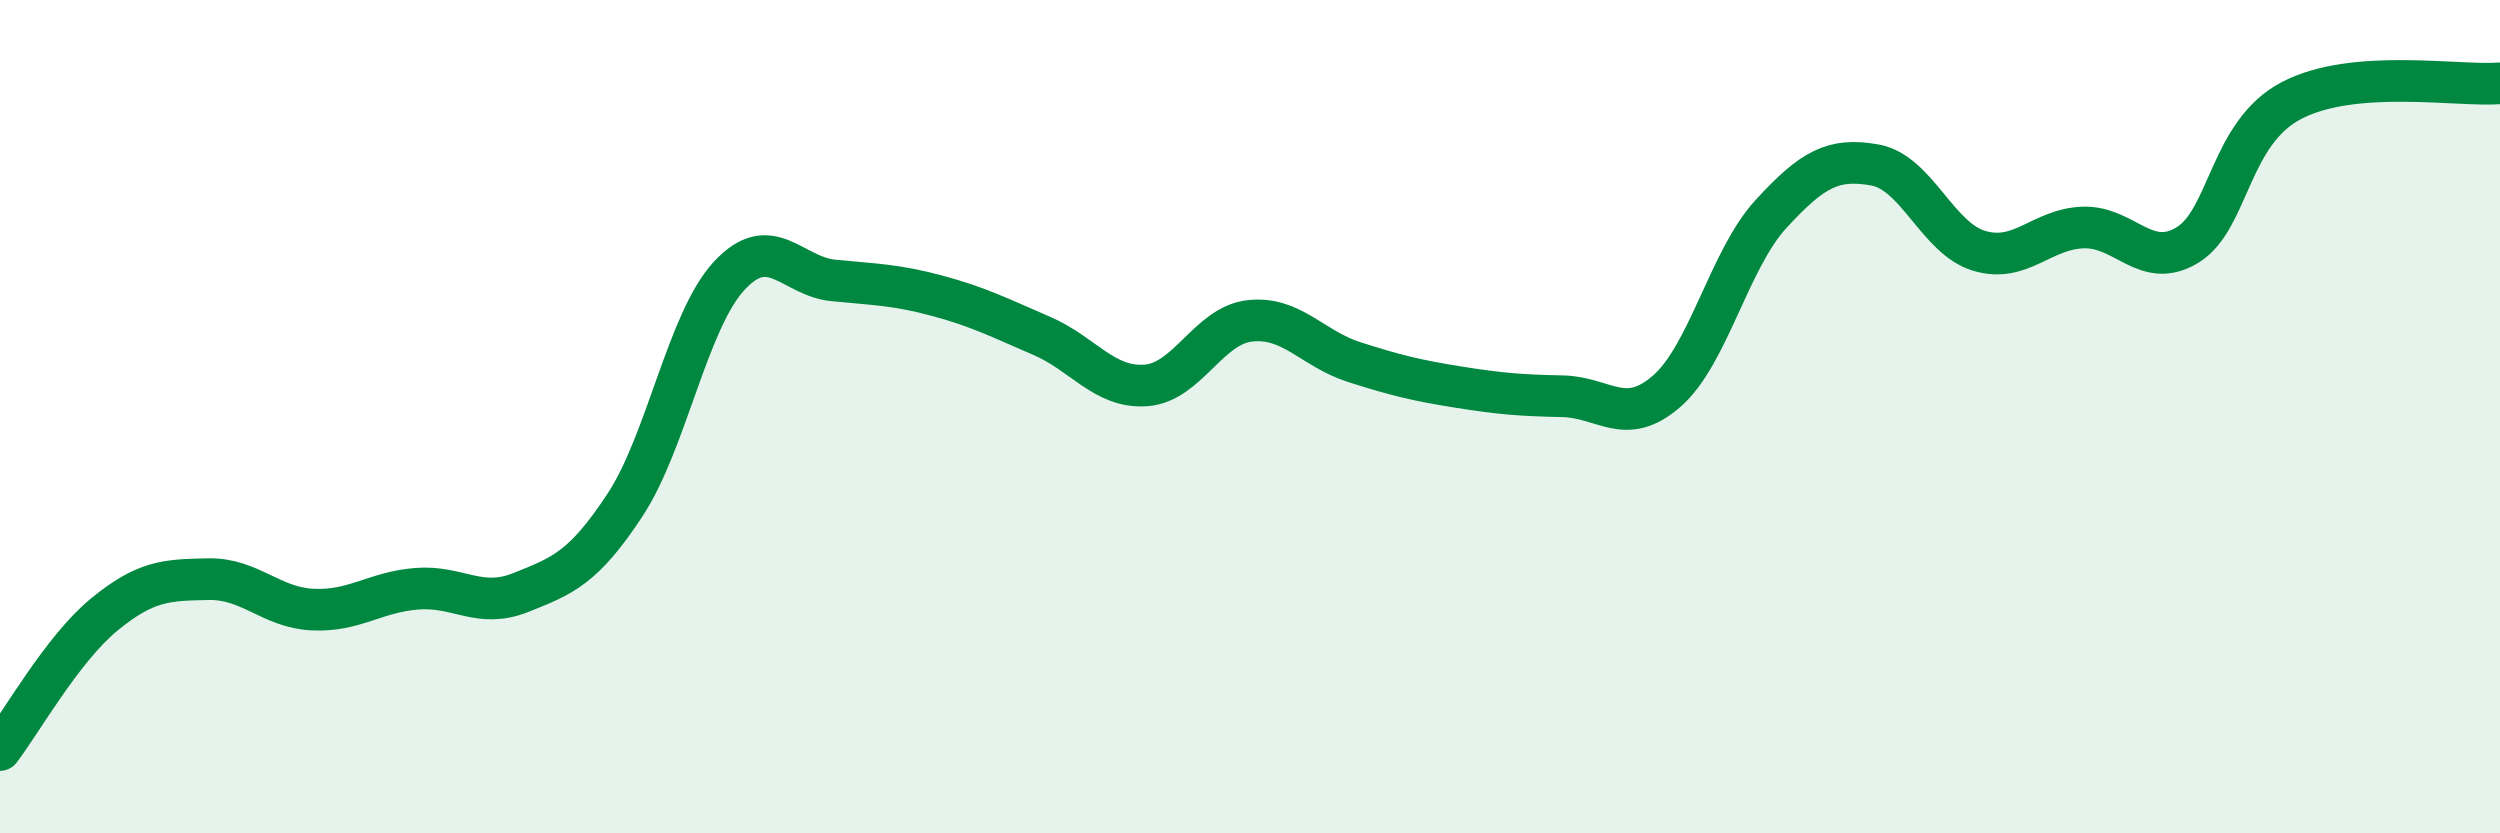 
    <svg width="60" height="20" viewBox="0 0 60 20" xmlns="http://www.w3.org/2000/svg">
      <path
        d="M 0,18 C 0.5,17.35 1.5,15.57 2.5,14.75 C 3.5,13.93 4,13.92 5,13.9 C 6,13.88 6.5,14.58 7.5,14.63 C 8.5,14.68 9,14.21 10,14.13 C 11,14.05 11.5,14.62 12.5,14.22 C 13.5,13.82 14,13.64 15,12.12 C 16,10.6 16.5,7.7 17.5,6.62 C 18.5,5.54 19,6.63 20,6.73 C 21,6.83 21.5,6.83 22.5,7.1 C 23.5,7.37 24,7.63 25,8.06 C 26,8.49 26.5,9.32 27.5,9.25 C 28.5,9.18 29,7.81 30,7.7 C 31,7.59 31.5,8.37 32.5,8.69 C 33.5,9.01 34,9.13 35,9.29 C 36,9.45 36.5,9.49 37.5,9.51 C 38.5,9.53 39,10.26 40,9.39 C 41,8.52 41.5,6.23 42.5,5.14 C 43.5,4.05 44,3.78 45,3.96 C 46,4.14 46.5,5.72 47.5,6.02 C 48.5,6.32 49,5.49 50,5.46 C 51,5.43 51.5,6.49 52.5,5.88 C 53.5,5.27 53.5,3.19 55,2.41 C 56.5,1.63 59,2.08 60,2L60 20L0 20Z"
        fill="#008740"
        opacity="0.1"
        stroke-linecap="round"
        stroke-linejoin="round"
      />
      <path
        d="M 0,18 C 0.5,17.35 1.5,15.57 2.5,14.75 C 3.5,13.93 4,13.92 5,13.9 C 6,13.88 6.5,14.58 7.5,14.63 C 8.5,14.68 9,14.21 10,14.13 C 11,14.05 11.5,14.62 12.5,14.22 C 13.5,13.82 14,13.64 15,12.12 C 16,10.6 16.5,7.7 17.5,6.62 C 18.5,5.54 19,6.63 20,6.73 C 21,6.83 21.5,6.83 22.5,7.1 C 23.5,7.37 24,7.63 25,8.06 C 26,8.49 26.5,9.32 27.5,9.25 C 28.5,9.18 29,7.81 30,7.7 C 31,7.59 31.5,8.37 32.5,8.69 C 33.5,9.01 34,9.13 35,9.29 C 36,9.45 36.5,9.49 37.5,9.51 C 38.5,9.53 39,10.26 40,9.39 C 41,8.52 41.5,6.23 42.5,5.14 C 43.5,4.05 44,3.78 45,3.96 C 46,4.14 46.5,5.72 47.5,6.02 C 48.5,6.32 49,5.49 50,5.46 C 51,5.43 51.5,6.49 52.5,5.88 C 53.5,5.27 53.5,3.19 55,2.41 C 56.5,1.63 59,2.08 60,2"
        stroke="#008740"
        stroke-width="1"
        fill="none"
        stroke-linecap="round"
        stroke-linejoin="round"
      />
    </svg>
  